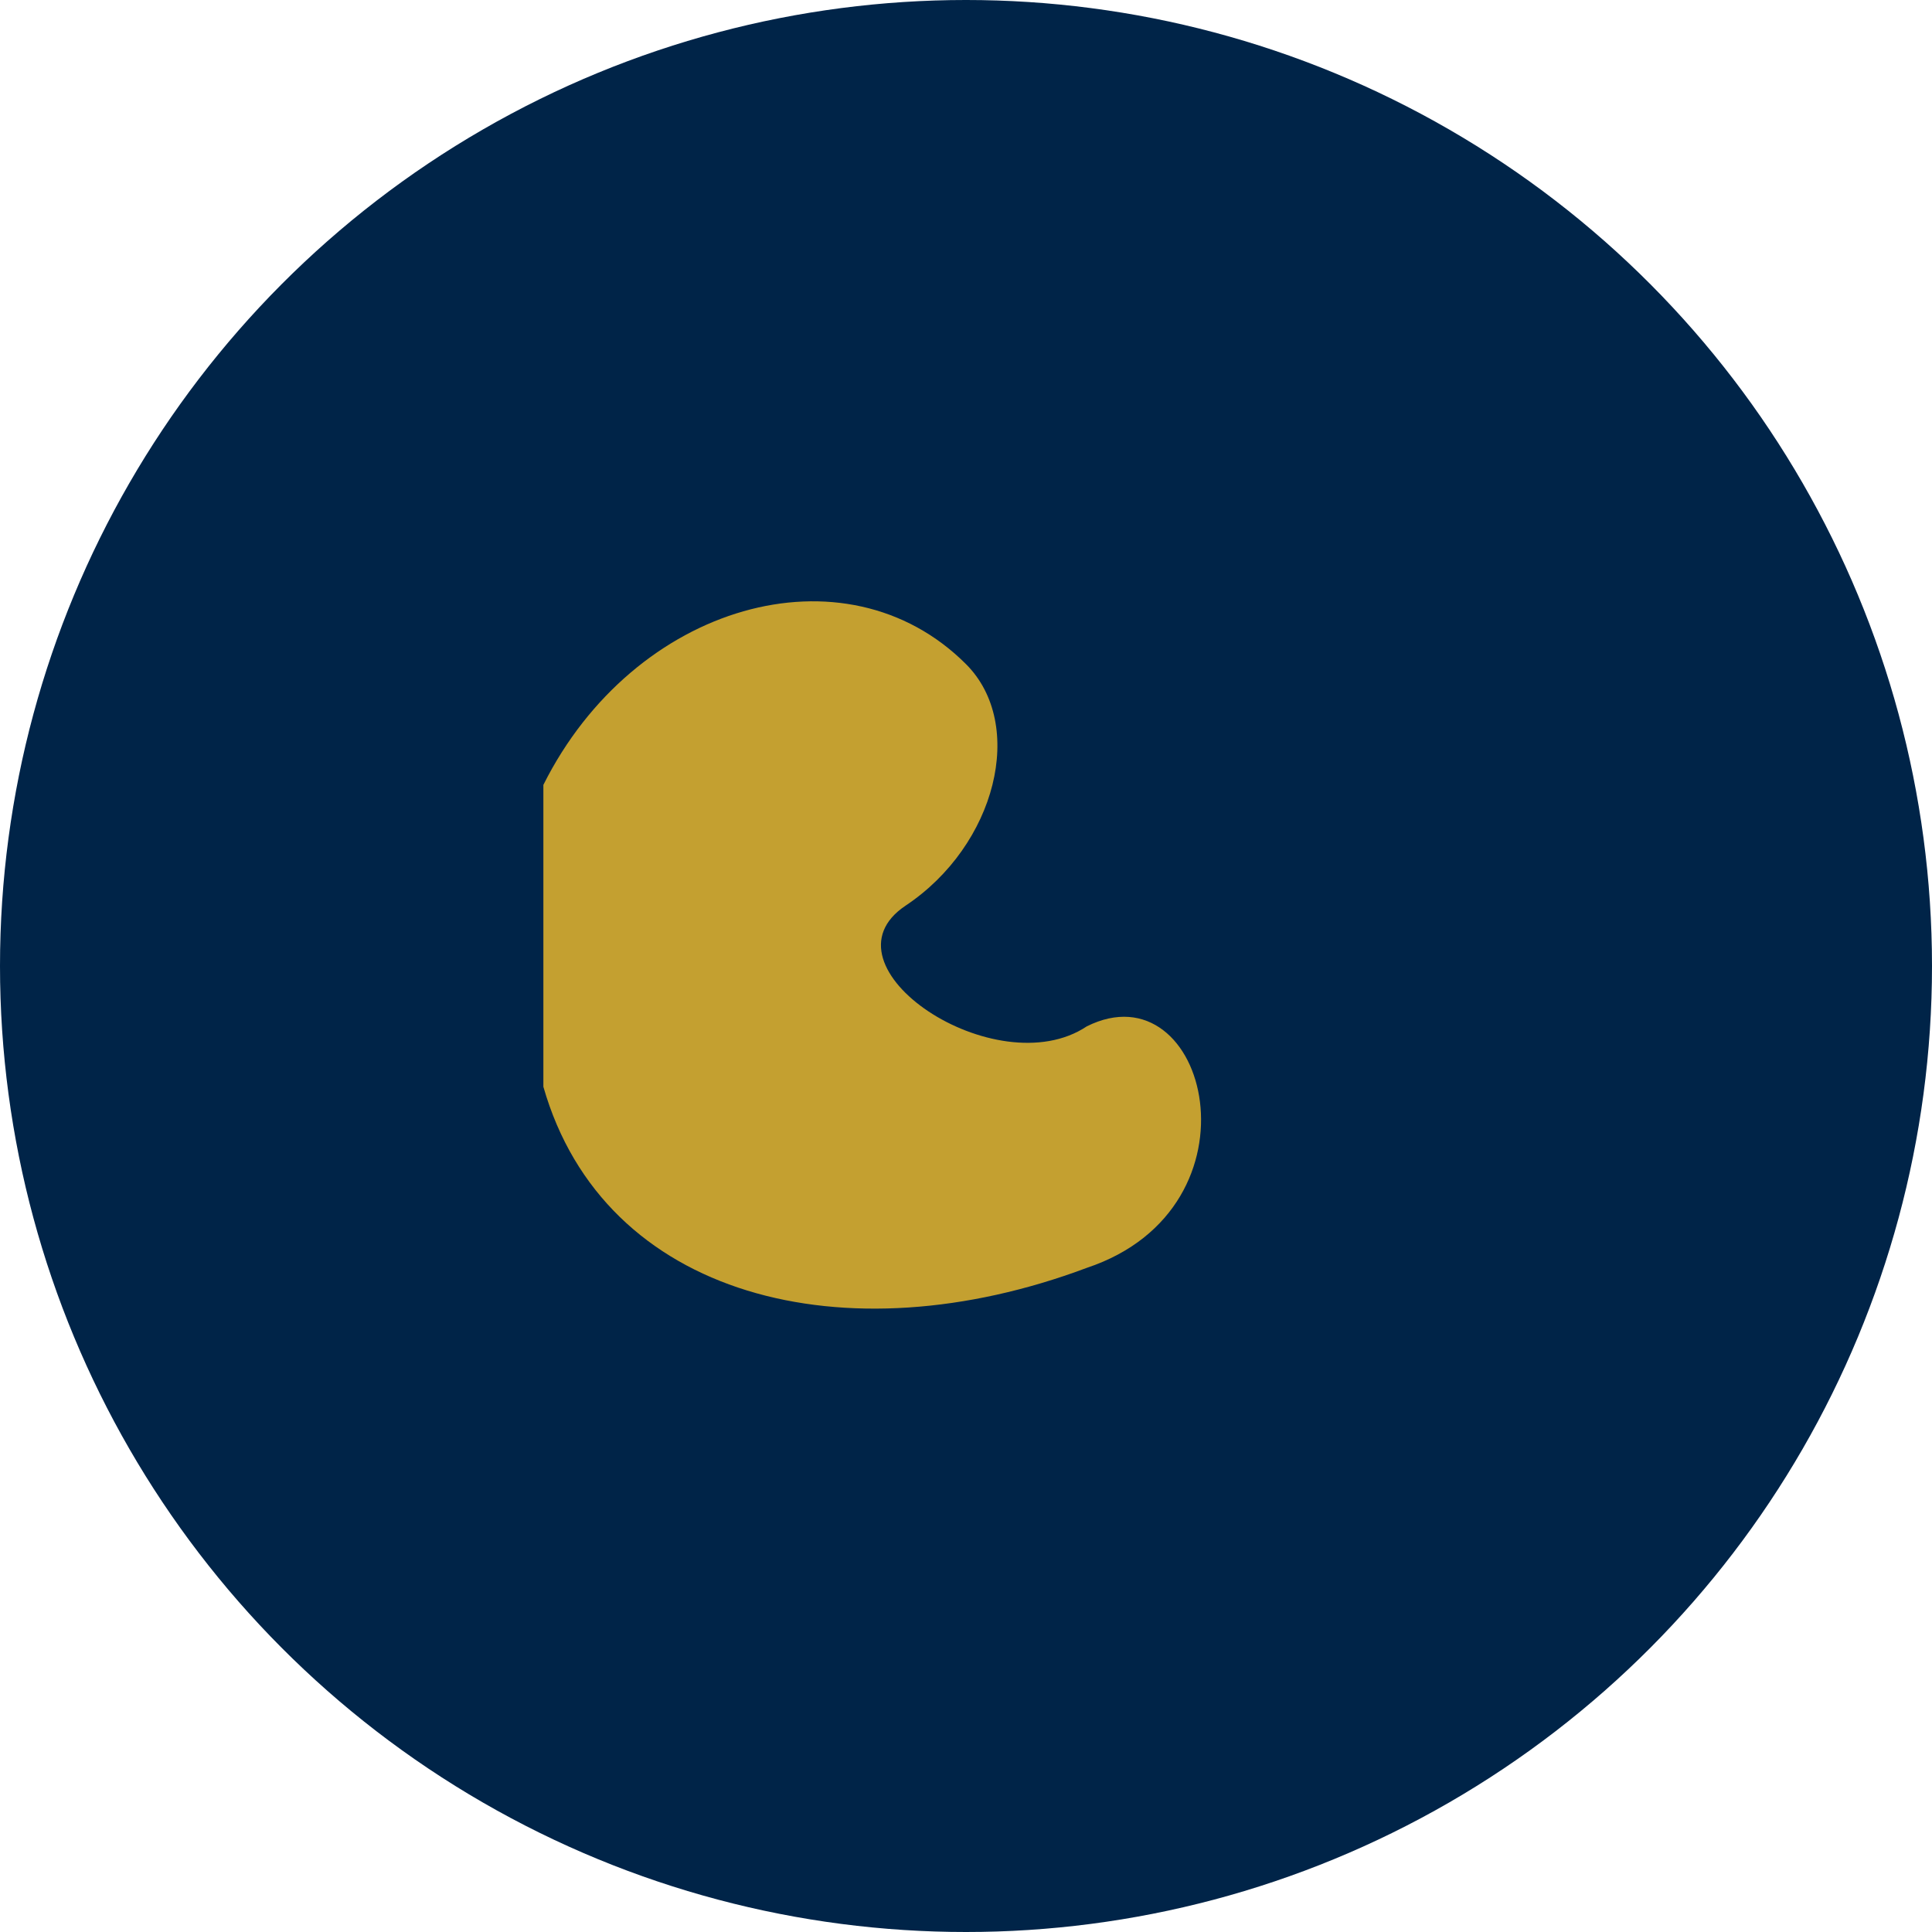 <svg xmlns="http://www.w3.org/2000/svg" viewBox="0 0 64 64">
  <!-- Navy Background Circle -->
  <circle cx="32" cy="32" r="32" fill="#002448"/>
  
  <!-- Stylized "SC" for favicon -->
  <path d="M18,26 C21,20 28,18 32,22 C34,24 33,28 30,30 C27,32 33,36 36,34 C40,32 42,40 36,42 C28,45 20,43 18,36 Z" fill="#C4A030"/>
</svg>

